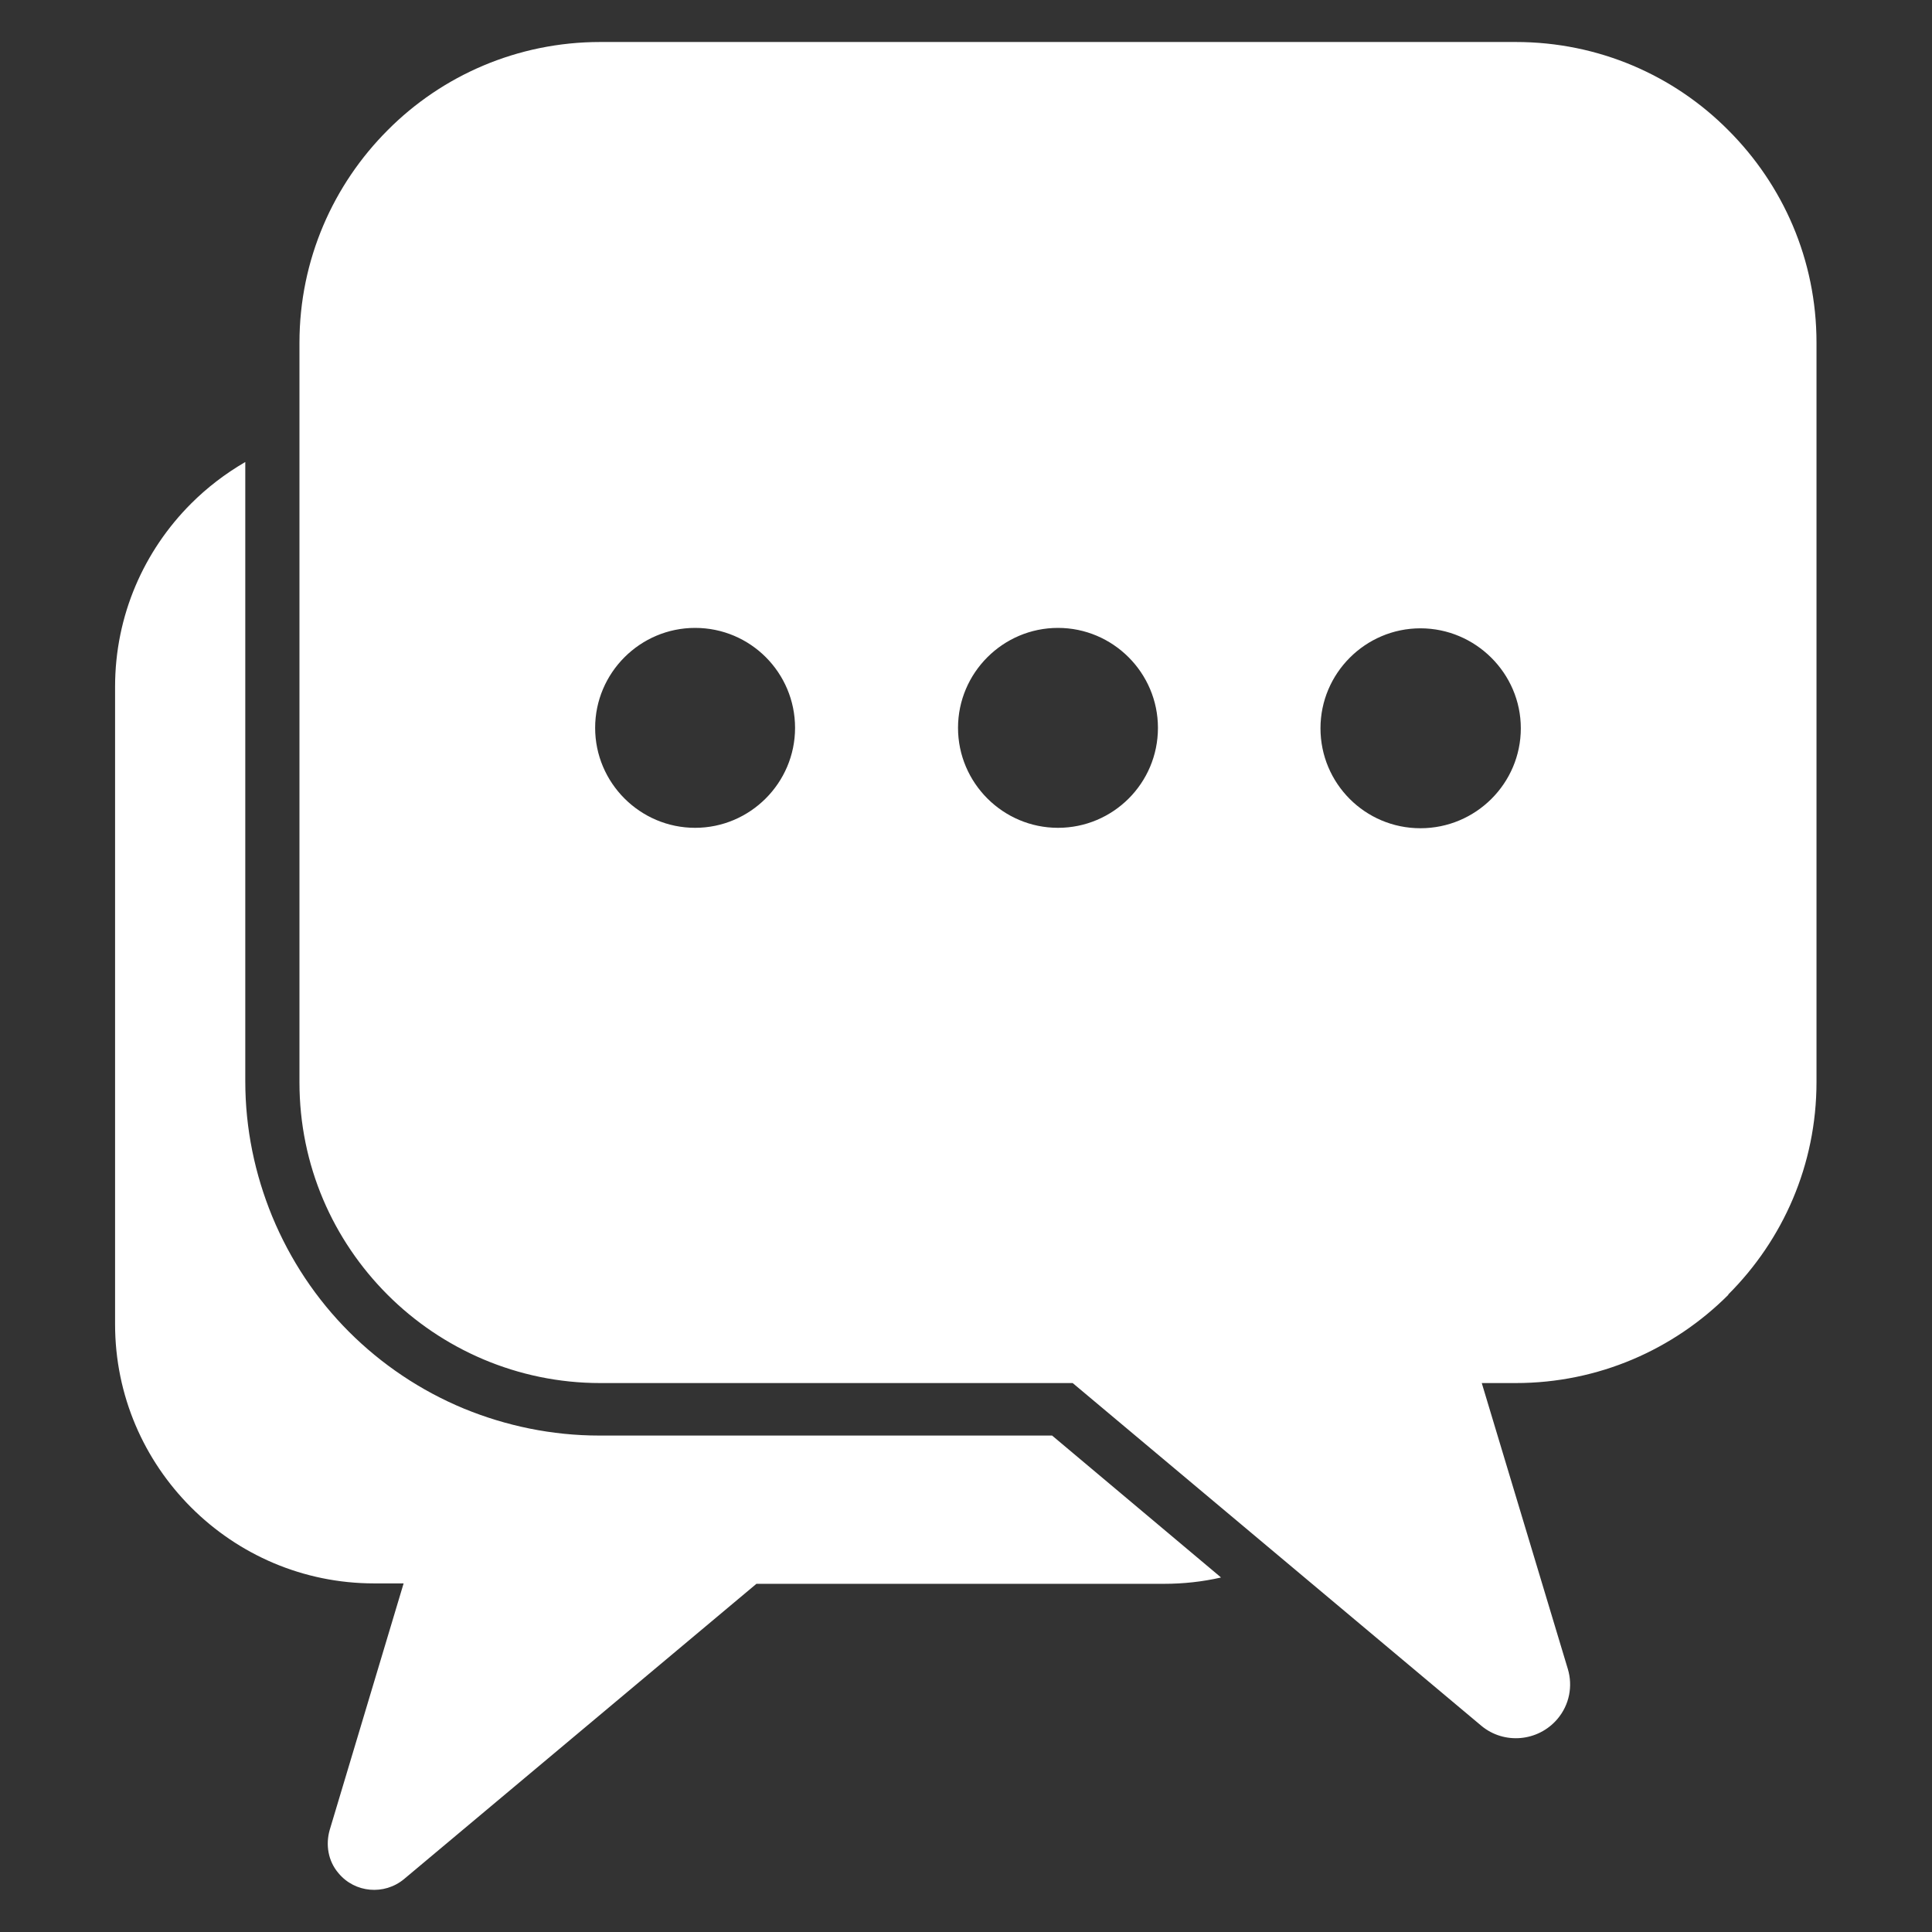 <?xml version="1.0" encoding="UTF-8"?>
<svg id="_レイヤー_1" data-name="レイヤー_1" xmlns="http://www.w3.org/2000/svg" version="1.1" viewBox="0 0 46 46">
  <rect x="0" y="0" width="46" height="46" fill="#333333" stroke="none"/>
  <!-- Generator: Adobe Illustrator 29.2.1, SVG Export Plug-In . SVG Version: 2.1.0 Build 116)  -->
  <path d="M41.15,30.82c1.3-1.3,2.1-3.08,2.1-5.06V8.16c0-1.98-.8-3.76-2.1-5.06-1.29-1.3-3.08-2.1-5.06-2.1H14.29c-1.97,0-3.77.8-5.06,2.1-1.29,1.29-2.1,3.08-2.1,5.06v17.61c0,1.98.8,3.76,2.1,5.06,1.29,1.29,3.09,2.1,5.06,2.1h11.25l9.73,8.16c.54.45,1.35.38,1.81-.16.29-.34.37-.79.25-1.19l-2.05-6.81h.81c1.97,0,3.76-.8,5.06-2.1h0ZM29.07,37.56c-.44.1-.89.15-1.36.15h-9.7l-8.39,7.03c-.47.39-1.17.33-1.56-.14-.25-.29-.31-.68-.21-1.03l1.76-5.87h-.7c-1.7,0-3.24-.69-4.36-1.81-1.12-1.12-1.81-2.66-1.81-4.36v-15.18c0-1.7.69-3.24,1.81-4.36.38-.38.81-.71,1.29-.99v14.74c0,1.14.23,2.22.64,3.22h0c.43,1.04,1.05,1.97,1.83,2.75.77.77,1.7,1.4,2.74,1.83h0c1,.41,2.09.64,3.22.64h10.78l4,3.36h0ZM16.55,14.95c1.32,0,2.38,1.07,2.38,2.38s-1.07,2.38-2.38,2.38-2.38-1.07-2.38-2.38,1.07-2.38,2.38-2.38h0ZM33.82,19.72c-1.32,0-2.38-1.07-2.38-2.38s1.07-2.38,2.38-2.38,2.39,1.07,2.39,2.38-1.07,2.38-2.39,2.38h0ZM27.57,17.33c0,1.32-1.07,2.38-2.38,2.38s-2.38-1.07-2.38-2.38,1.07-2.38,2.38-2.38,2.38,1.07,2.38,2.38Z" fill="#fff" fill-rule="evenodd"/>
</svg>